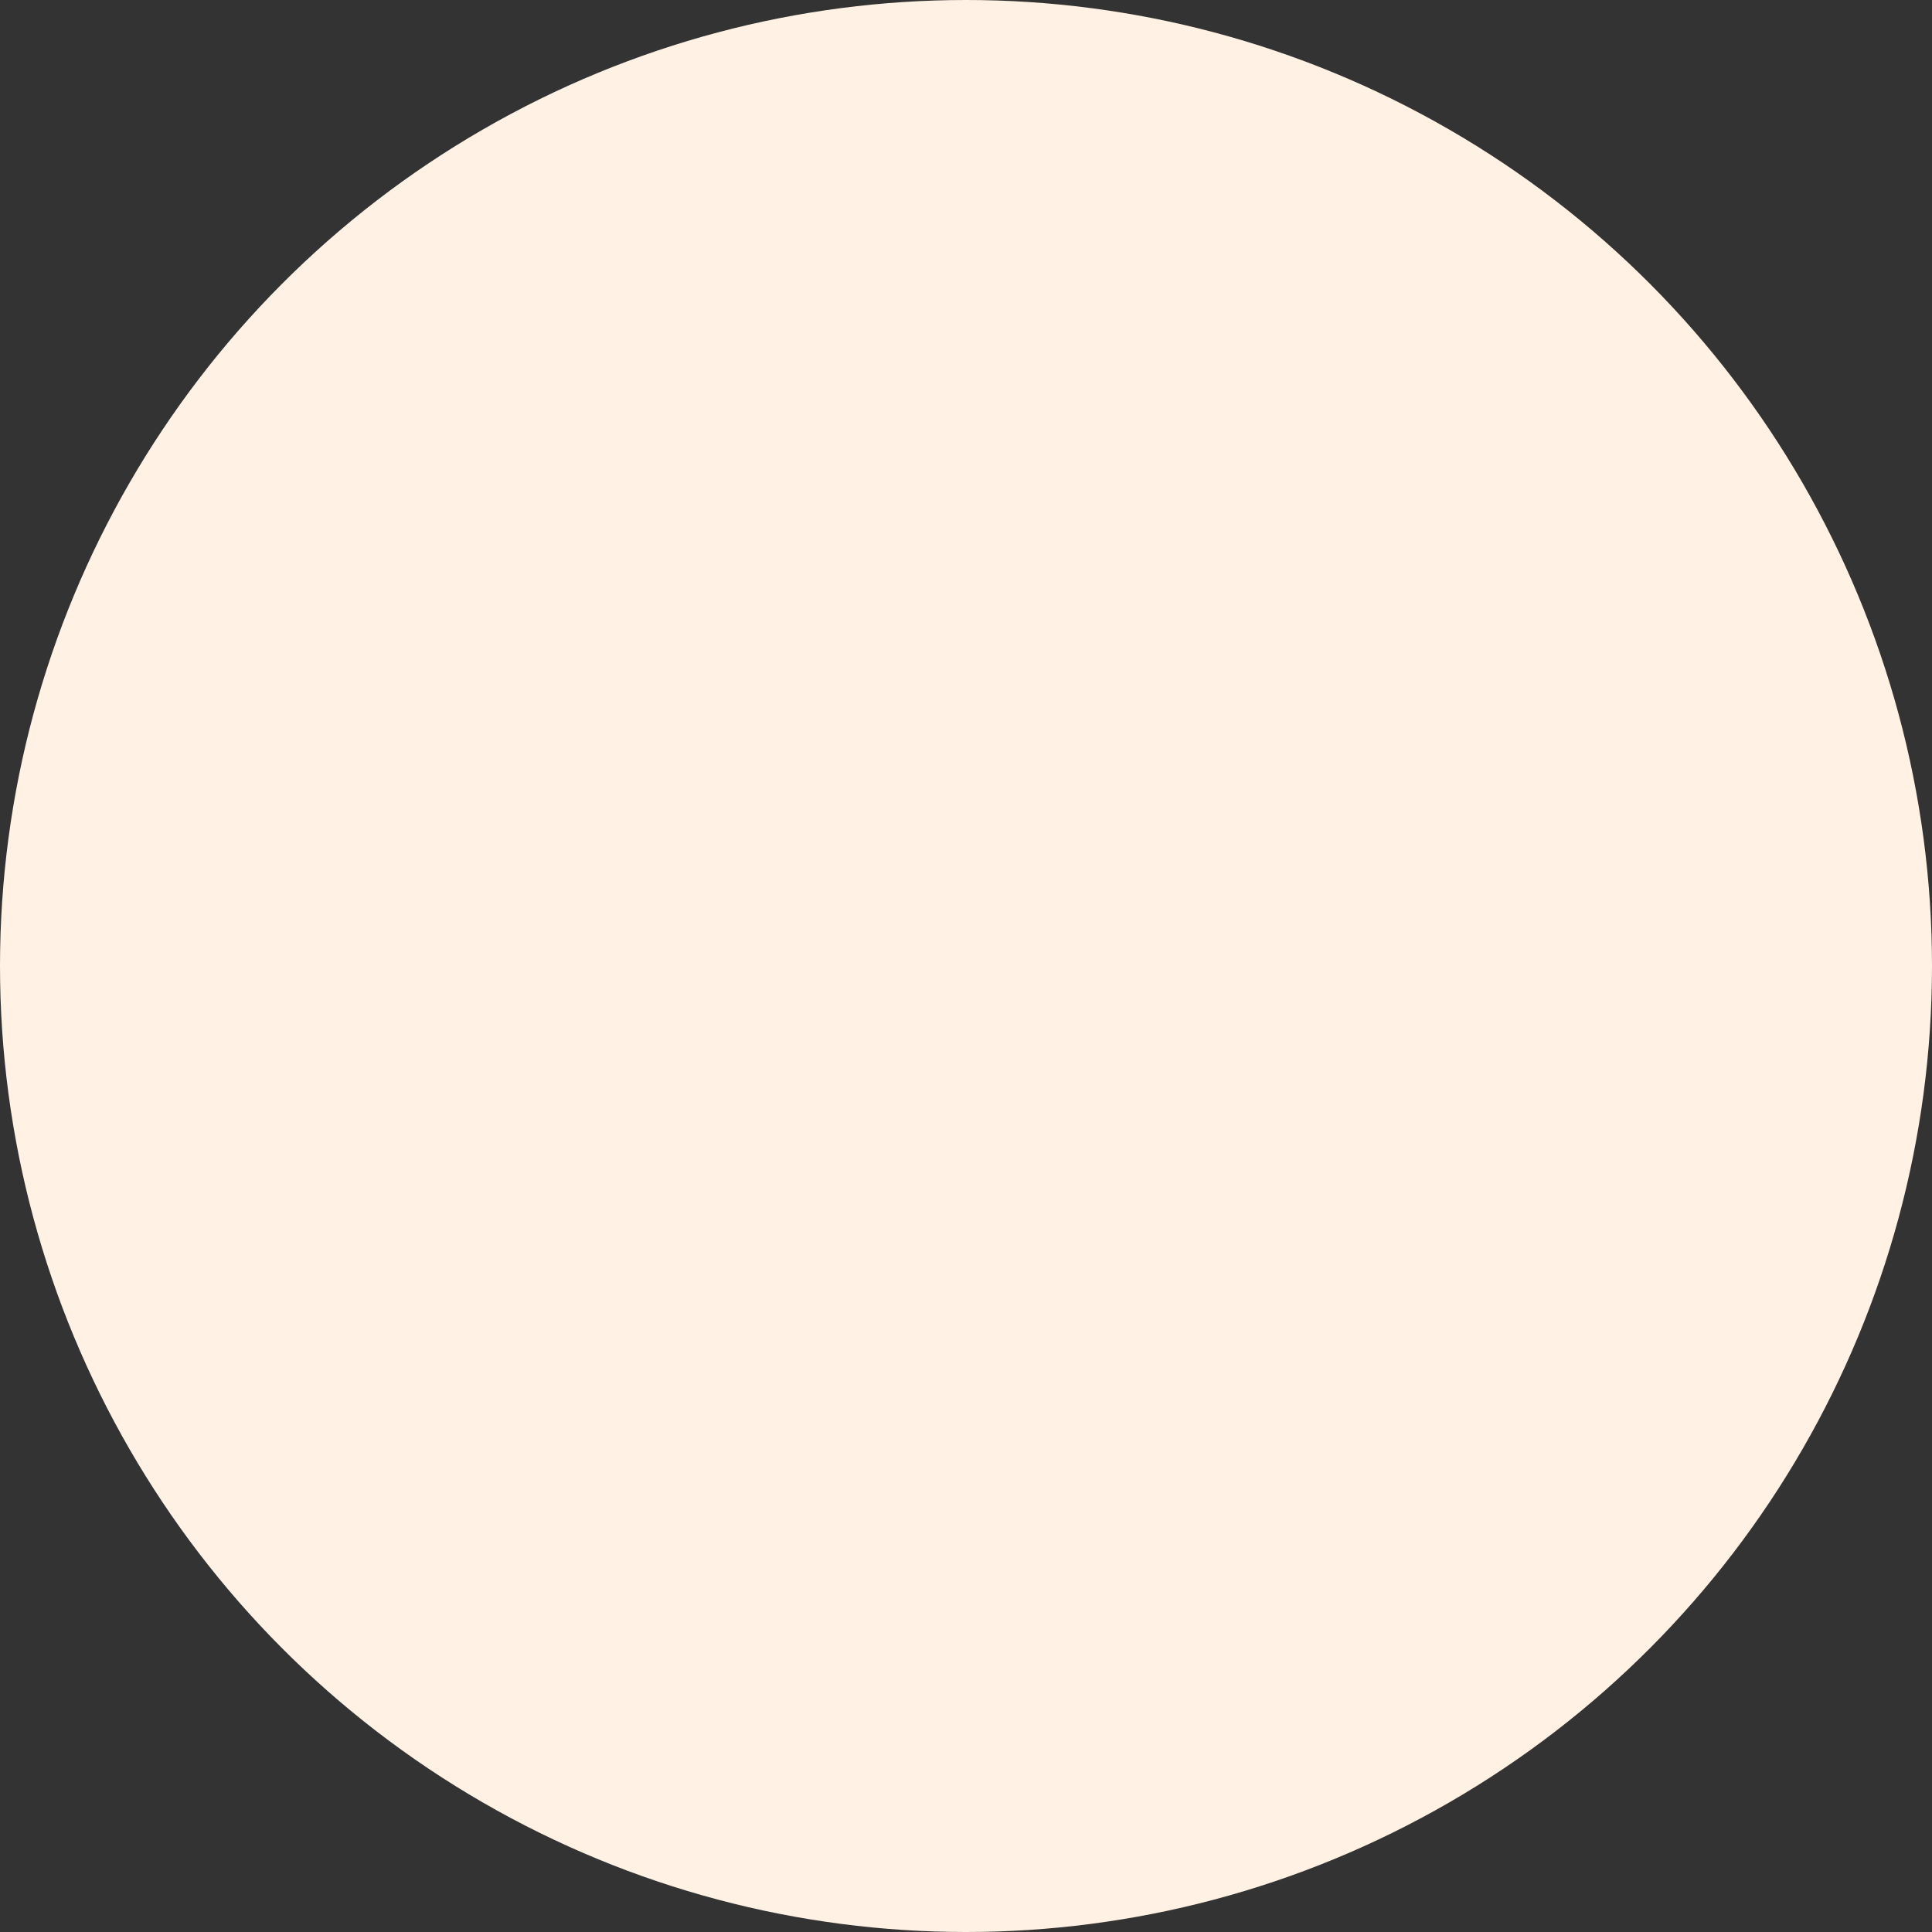 <svg width="1800" height="1800" viewBox="0 0 1800 1800" fill="none" xmlns="http://www.w3.org/2000/svg">
<rect x="0" y="0" width="1800" height="1800" fill="#333333" stroke="none"/>
<circle cx="900" cy="900" r="900" fill="#FFF1E3"/>
</svg>
